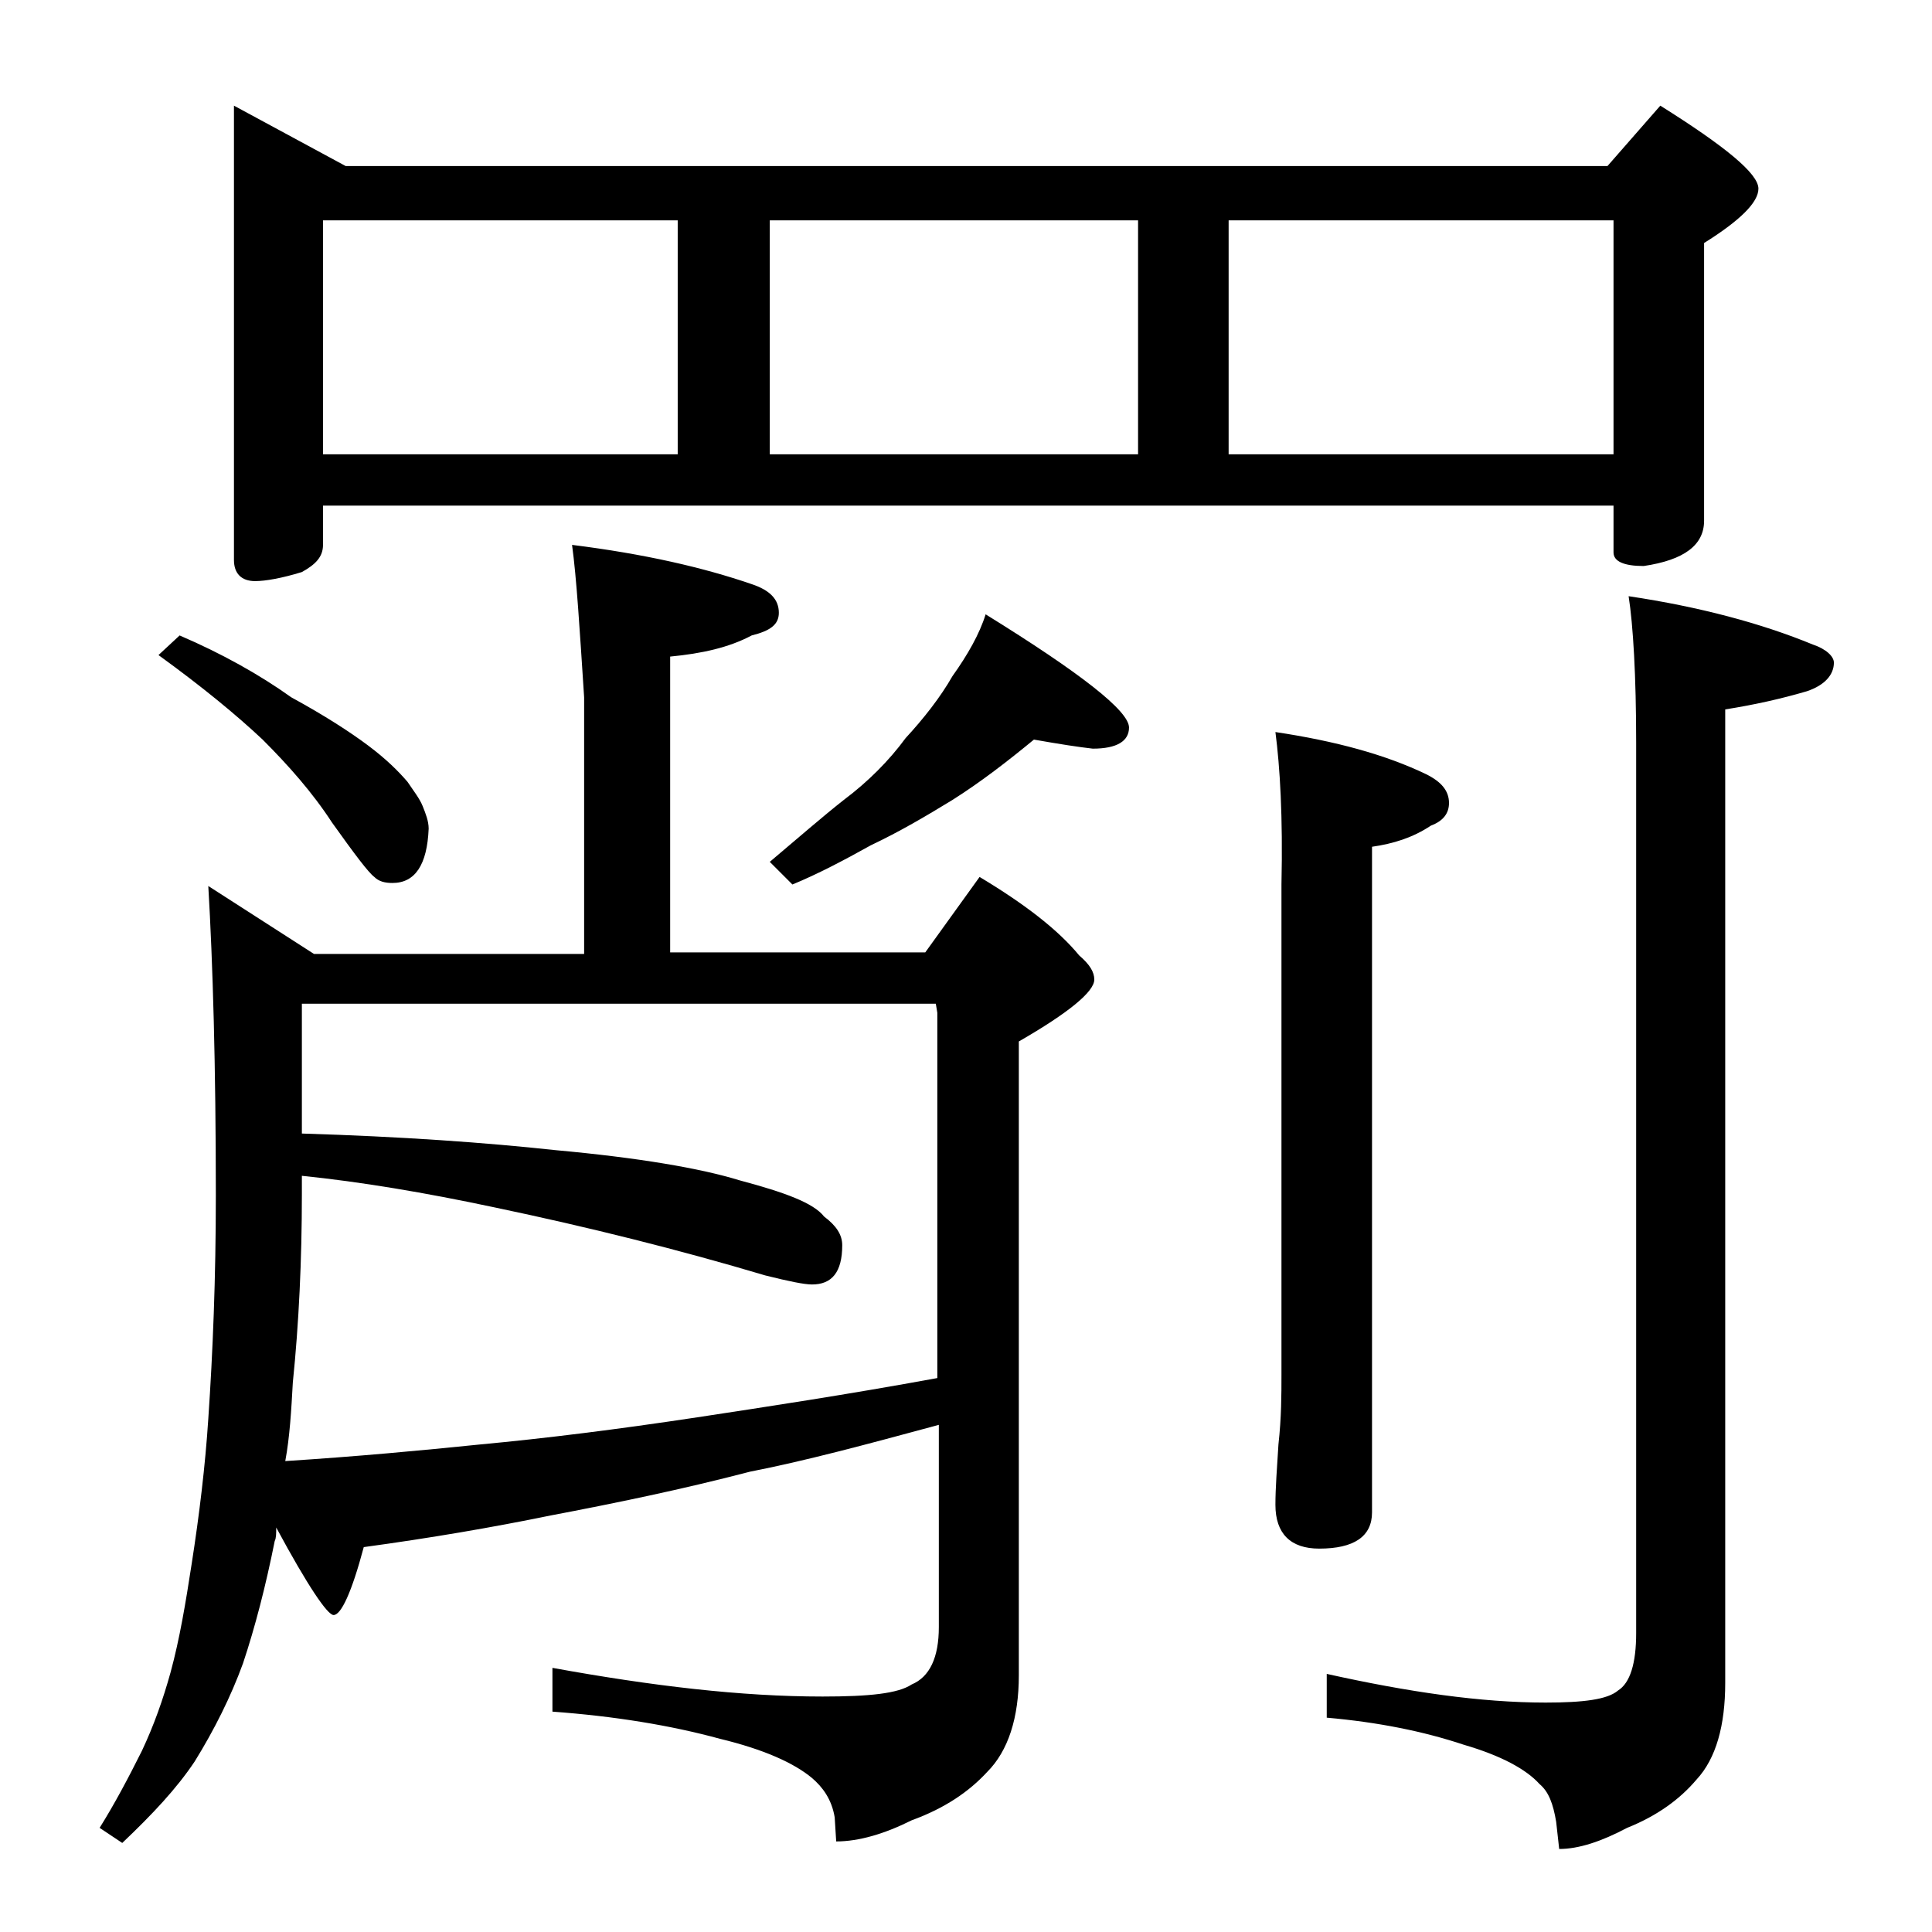 <?xml version="1.0" encoding="utf-8"?>
<!-- Generator: Adobe Illustrator 18.0.0, SVG Export Plug-In . SVG Version: 6.00 Build 0)  -->
<!DOCTYPE svg PUBLIC "-//W3C//DTD SVG 1.1//EN" "http://www.w3.org/Graphics/SVG/1.1/DTD/svg11.dtd">
<svg version="1.1" id="Layer_1" xmlns="http://www.w3.org/2000/svg" xmlns:xlink="http://www.w3.org/1999/xlink" x="0px" y="0px"
	 viewBox="0 0 128 128" enable-background="new 0 0 128 128" xml:space="preserve">
<path d="M37.9,36.1c4.8,0.6,8.7,1.5,11.9,2.6c1.2,0.4,1.8,1,1.8,1.9c0,0.8-0.6,1.2-1.8,1.5c-1.5,0.8-3.3,1.2-5.4,1.4v19.6h16.9
	l3.6-5c3,1.8,5.2,3.5,6.6,5.2c0.7,0.6,1,1.1,1,1.6c0,0.8-1.7,2.2-5,4.1v42c0,2.8-0.7,5-2.1,6.4c-1.2,1.3-2.8,2.4-5,3.2
	c-1.8,0.9-3.5,1.4-5,1.4l-0.1-1.6c-0.2-1.2-0.8-2-1.5-2.6c-1.2-1-3.2-1.9-6.1-2.6c-3.3-0.9-7-1.5-11.1-1.8v-2.9
	c6.6,1.2,12.5,1.9,17.9,1.9c3.1,0,5-0.2,5.9-0.8c1.2-0.5,1.8-1.8,1.8-3.8V94.4c-4.8,1.3-8.9,2.4-12.5,3.1c-4.6,1.2-9,2.1-13.2,2.9
	c-3.9,0.8-8,1.5-12.4,2.1c-0.8,3-1.5,4.5-2,4.5c-0.4,0-1.7-1.9-3.8-5.8c0,0.4,0,0.7-0.1,0.9c-0.6,3-1.3,5.7-2.1,8.1
	c-0.8,2.2-1.9,4.4-3.2,6.5c-1.2,1.8-2.8,3.5-4.8,5.4l-1.5-1c1-1.6,1.9-3.3,2.8-5.1c0.8-1.7,1.4-3.4,1.9-5.2c0.6-2.2,1-4.6,1.4-7.2
	c0.5-3.2,0.9-6.5,1.1-9.6c0.3-4.4,0.5-9.3,0.5-14.8c0-8.6-0.2-15.4-0.5-20.5l7,4.5h17.9v-17C38.4,41.6,38.2,38.3,37.9,36.1z
	 M11.9,42.1c2.8,1.2,5.3,2.6,7.4,4.1c2.2,1.2,3.9,2.3,5.1,3.2c1.2,0.9,2,1.7,2.6,2.4c0.4,0.6,0.8,1.1,1,1.6s0.4,1,0.4,1.5
	c-0.1,2.4-0.9,3.6-2.4,3.6c-0.5,0-0.9-0.1-1.2-0.4c-0.4-0.3-1.3-1.5-2.8-3.6c-1.3-2-2.9-3.8-4.6-5.5c-1.7-1.6-4-3.5-6.9-5.6
	L11.9,42.1z M15.5,7l7.4,4h83.6l3.5-4c4.3,2.7,6.5,4.5,6.5,5.5c0,0.9-1.2,2.1-3.6,3.6v18.4c0,1.6-1.3,2.6-4,3c-1.3,0-2-0.3-2-0.9
	v-3.1H21.4v2.6c0,0.8-0.5,1.3-1.4,1.8c-1.3,0.4-2.4,0.6-3.1,0.6c-0.9,0-1.4-0.5-1.4-1.4V7z M20,66.5v8.6c6.6,0.2,12.2,0.6,16.8,1.1
	c5.5,0.5,9.6,1.2,12.2,2c3,0.8,4.9,1.5,5.6,2.4c0.8,0.6,1.2,1.2,1.2,1.9c0,1.8-0.7,2.6-2,2.6c-0.5,0-1.5-0.2-3.1-0.6
	C45,82.8,39,81.3,32.8,80c-4.7-1-8.9-1.7-12.8-2.1v1.2c0,4.4-0.2,8.6-0.6,12.5c-0.1,1.8-0.2,3.6-0.5,5.2c4.7-0.3,9-0.7,12.9-1.1
	c4.3-0.4,9.1-1,14.4-1.8c4.6-0.7,9.9-1.5,15.9-2.6V67.1l-0.1-0.6H20z M21.4,30.1h23.5V14.6H21.4V30.1z M51,30.1h24.4V14.6H51V30.1z
	 M68.5,49c-1.7,1.4-3.5,2.8-5.4,4c-1.8,1.1-3.5,2.1-5.4,3c-1.8,1-3.5,1.9-5.2,2.6L51,57.1c1.9-1.6,3.5-3,4.9-4.1
	c1.6-1.2,3-2.6,4.1-4.1c1.2-1.3,2.3-2.7,3.1-4.1c1-1.4,1.8-2.8,2.2-4.1c6.3,3.9,9.5,6.4,9.5,7.5c0,0.9-0.8,1.4-2.4,1.4
	C71.5,49.5,70.2,49.3,68.5,49z M81.4,30.1h25.5V14.6H81.4V30.1z M84.5,48.5c4,0.6,7.3,1.5,10,2.8c1,0.5,1.5,1.1,1.5,1.9
	c0,0.7-0.4,1.2-1.2,1.5c-1.2,0.8-2.5,1.2-3.9,1.4v44.1c0,1.6-1.2,2.4-3.5,2.4c-1.9,0-2.9-1-2.9-2.9c0-1.1,0.1-2.4,0.2-4
	c0.2-1.8,0.2-3.3,0.2-4.6V58.6C85,54.1,84.8,50.8,84.5,48.5z M107.9,39.5c4.7,0.7,8.8,1.8,12.2,3.2c0.9,0.3,1.4,0.8,1.4,1.2
	c0,0.8-0.6,1.5-1.8,1.9c-1.7,0.5-3.5,0.9-5.4,1.2v64.5c0,2.8-0.6,5-1.9,6.4c-1.1,1.3-2.6,2.4-4.6,3.2c-1.7,0.9-3.2,1.4-4.5,1.4
	l-0.2-1.8c-0.2-1.2-0.5-2-1.1-2.5c-0.9-1-2.6-1.9-5-2.6c-2.7-0.9-5.7-1.5-9.1-1.8v-2.9c5.4,1.2,10.2,1.9,14.5,1.9
	c2.5,0,4.1-0.2,4.8-0.8c0.8-0.5,1.2-1.8,1.2-3.8v-59C108.4,44.8,108.2,41.4,107.9,39.5z"/>
</svg>
